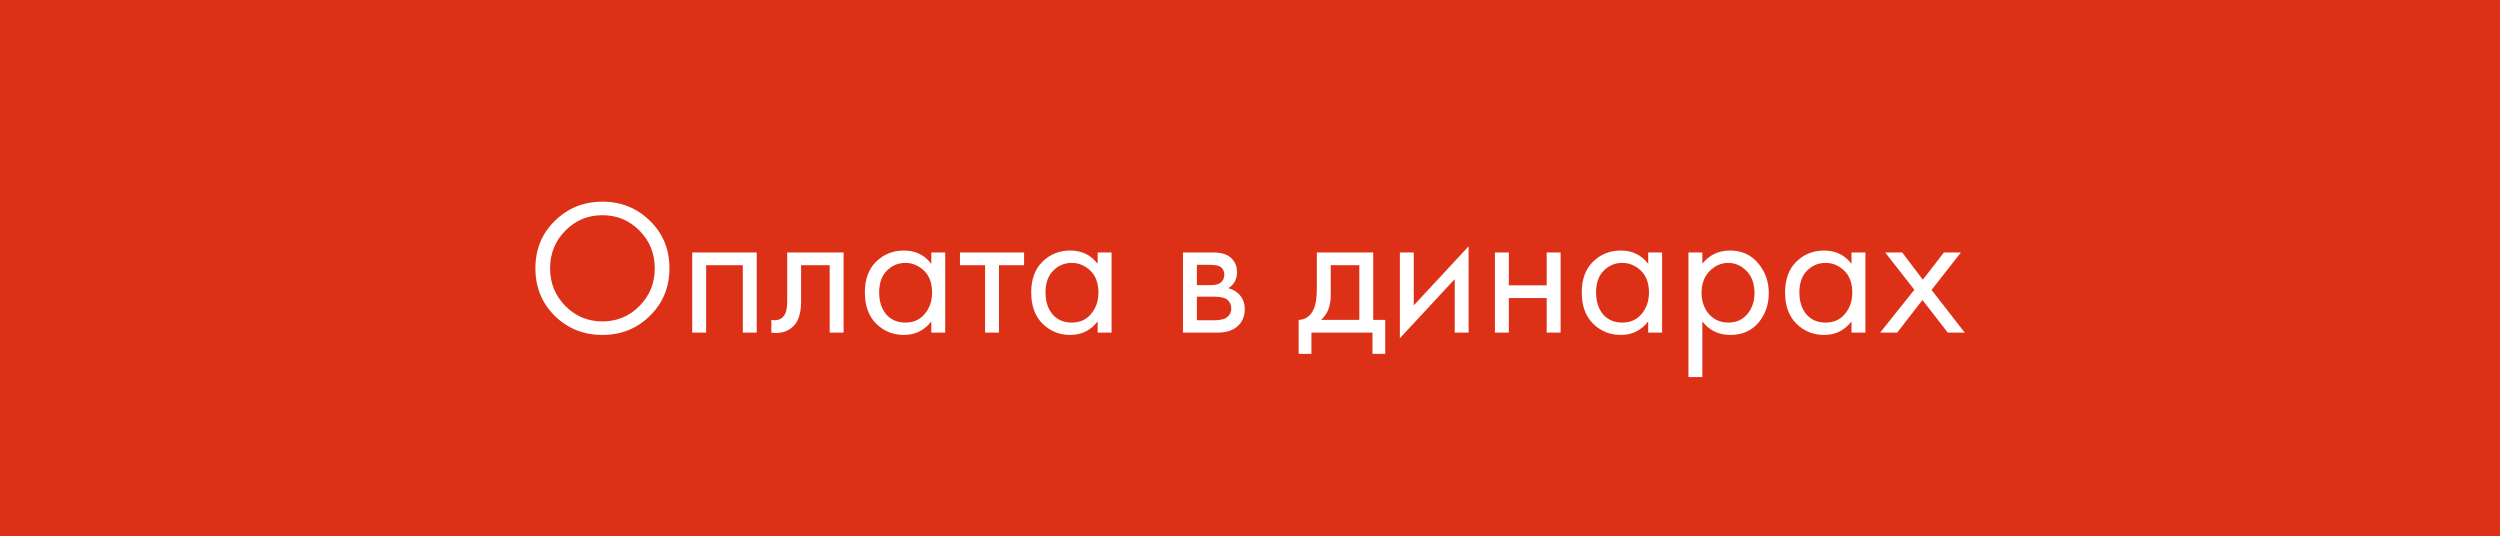 <?xml version="1.0" encoding="UTF-8"?> <svg xmlns="http://www.w3.org/2000/svg" width="233" height="50" viewBox="0 0 233 50" fill="none"><rect width="233" height="50" fill="#DD3117"></rect><path d="M60.574 29.434C59.374 30.622 57.898 31.216 56.146 31.216C54.394 31.216 52.912 30.622 51.7 29.434C50.5 28.246 49.9 26.77 49.9 25.006C49.9 23.23 50.506 21.754 51.718 20.578C52.93 19.39 54.406 18.796 56.146 18.796C57.886 18.796 59.362 19.39 60.574 20.578C61.786 21.754 62.392 23.23 62.392 25.006C62.392 26.77 61.786 28.246 60.574 29.434ZM59.602 21.496C58.654 20.536 57.502 20.056 56.146 20.056C54.79 20.056 53.638 20.536 52.69 21.496C51.742 22.456 51.268 23.626 51.268 25.006C51.268 26.386 51.742 27.556 52.69 28.516C53.638 29.476 54.79 29.956 56.146 29.956C57.502 29.956 58.654 29.476 59.602 28.516C60.55 27.556 61.024 26.386 61.024 25.006C61.024 23.626 60.55 22.456 59.602 21.496ZM64.515 23.53H70.527V31H69.231V24.718H65.811V31H64.515V23.53ZM78.622 23.53V31H77.326V24.718H74.662V28.084C74.662 29.056 74.47 29.776 74.086 30.244C73.654 30.772 73.054 31.036 72.286 31.036C72.19 31.036 72.058 31.024 71.89 31V29.812C72.01 29.836 72.106 29.848 72.178 29.848C72.598 29.848 72.91 29.686 73.114 29.362C73.282 29.098 73.366 28.672 73.366 28.084V23.53H78.622ZM86.798 24.592V23.53H88.094V31H86.798V29.956C86.15 30.796 85.298 31.216 84.242 31.216C83.234 31.216 82.376 30.868 81.668 30.172C80.96 29.476 80.606 28.504 80.606 27.256C80.606 26.032 80.954 25.078 81.65 24.394C82.358 23.698 83.222 23.35 84.242 23.35C85.322 23.35 86.174 23.764 86.798 24.592ZM84.386 24.502C83.702 24.502 83.12 24.748 82.64 25.24C82.172 25.72 81.938 26.392 81.938 27.256C81.938 28.084 82.154 28.762 82.586 29.29C83.03 29.806 83.63 30.064 84.386 30.064C85.142 30.064 85.742 29.794 86.186 29.254C86.642 28.714 86.87 28.054 86.87 27.274C86.87 26.386 86.618 25.702 86.114 25.222C85.61 24.742 85.034 24.502 84.386 24.502ZM95.444 24.718H93.104V31H91.808V24.718H89.468V23.53H95.444V24.718ZM102.302 24.592V23.53H103.598V31H102.302V29.956C101.654 30.796 100.802 31.216 99.746 31.216C98.737 31.216 97.879 30.868 97.171 30.172C96.463 29.476 96.109 28.504 96.109 27.256C96.109 26.032 96.457 25.078 97.153 24.394C97.862 23.698 98.725 23.35 99.746 23.35C100.826 23.35 101.678 23.764 102.302 24.592ZM99.889 24.502C99.206 24.502 98.624 24.748 98.144 25.24C97.675 25.72 97.442 26.392 97.442 27.256C97.442 28.084 97.657 28.762 98.09 29.29C98.534 29.806 99.133 30.064 99.889 30.064C100.646 30.064 101.246 29.794 101.69 29.254C102.146 28.714 102.374 28.054 102.374 27.274C102.374 26.386 102.122 25.702 101.618 25.222C101.114 24.742 100.538 24.502 99.889 24.502ZM110.253 23.53H113.079C113.763 23.53 114.285 23.674 114.645 23.962C115.077 24.31 115.293 24.778 115.293 25.366C115.293 26.014 115.023 26.512 114.483 26.86C114.855 26.956 115.167 27.124 115.419 27.364C115.815 27.748 116.013 28.228 116.013 28.804C116.013 29.524 115.755 30.088 115.239 30.496C114.795 30.832 114.207 31 113.475 31H110.253V23.53ZM111.549 26.572H112.917C113.265 26.572 113.541 26.5 113.745 26.356C113.985 26.176 114.105 25.918 114.105 25.582C114.105 25.282 113.985 25.042 113.745 24.862C113.565 24.742 113.217 24.682 112.701 24.682H111.549V26.572ZM111.549 29.848H113.151C113.703 29.848 114.093 29.764 114.321 29.596C114.609 29.38 114.753 29.104 114.753 28.768C114.753 28.408 114.627 28.126 114.375 27.922C114.147 27.742 113.757 27.652 113.205 27.652H111.549V29.848ZM122.729 23.53H127.985V29.812H129.101V32.98H127.913V31H122.225V32.98H121.037V29.812C121.661 29.8 122.123 29.476 122.423 28.84C122.627 28.42 122.729 27.76 122.729 26.86V23.53ZM126.689 29.812V24.718H124.025V27.526C124.025 28.522 123.725 29.284 123.125 29.812H126.689ZM130.468 23.53H131.764V28.462L136.876 22.954V31H135.58V26.014L130.468 31.522V23.53ZM139.328 31V23.53H140.624V26.59H144.152V23.53H145.448V31H144.152V27.778H140.624V31H139.328ZM153.612 24.592V23.53H154.908V31H153.612V29.956C152.964 30.796 152.112 31.216 151.056 31.216C150.048 31.216 149.19 30.868 148.482 30.172C147.774 29.476 147.42 28.504 147.42 27.256C147.42 26.032 147.768 25.078 148.464 24.394C149.172 23.698 150.036 23.35 151.056 23.35C152.136 23.35 152.988 23.764 153.612 24.592ZM151.2 24.502C150.516 24.502 149.934 24.748 149.454 25.24C148.986 25.72 148.752 26.392 148.752 27.256C148.752 28.084 148.968 28.762 149.4 29.29C149.844 29.806 150.444 30.064 151.2 30.064C151.956 30.064 152.556 29.794 153 29.254C153.456 28.714 153.684 28.054 153.684 27.274C153.684 26.386 153.432 25.702 152.928 25.222C152.424 24.742 151.848 24.502 151.2 24.502ZM158.659 29.956V35.14H157.363V23.53H158.659V24.574C159.319 23.758 160.171 23.35 161.215 23.35C162.331 23.35 163.213 23.746 163.861 24.538C164.521 25.318 164.851 26.242 164.851 27.31C164.851 28.39 164.527 29.314 163.879 30.082C163.231 30.838 162.361 31.216 161.269 31.216C160.177 31.216 159.307 30.796 158.659 29.956ZM161.089 30.064C161.821 30.064 162.409 29.8 162.853 29.272C163.297 28.732 163.519 28.078 163.519 27.31C163.519 26.446 163.273 25.762 162.781 25.258C162.289 24.754 161.719 24.502 161.071 24.502C160.423 24.502 159.847 24.754 159.343 25.258C158.839 25.762 158.587 26.44 158.587 27.292C158.587 28.072 158.815 28.732 159.271 29.272C159.739 29.8 160.345 30.064 161.089 30.064ZM172.561 24.592V23.53H173.857V31H172.561V29.956C171.913 30.796 171.061 31.216 170.005 31.216C168.997 31.216 168.139 30.868 167.431 30.172C166.723 29.476 166.369 28.504 166.369 27.256C166.369 26.032 166.717 25.078 167.413 24.394C168.121 23.698 168.985 23.35 170.005 23.35C171.085 23.35 171.937 23.764 172.561 24.592ZM170.149 24.502C169.465 24.502 168.883 24.748 168.403 25.24C167.935 25.72 167.701 26.392 167.701 27.256C167.701 28.084 167.917 28.762 168.349 29.29C168.793 29.806 169.393 30.064 170.149 30.064C170.905 30.064 171.505 29.794 171.949 29.254C172.405 28.714 172.633 28.054 172.633 27.274C172.633 26.386 172.381 25.702 171.877 25.222C171.373 24.742 170.797 24.502 170.149 24.502ZM175.232 31L178.418 27.004L175.7 23.53H177.284L179.21 26.068L181.172 23.53H182.756L180.02 27.022L183.116 31H181.532L179.174 27.958L176.816 31H175.232Z" fill="white"></path></svg> 